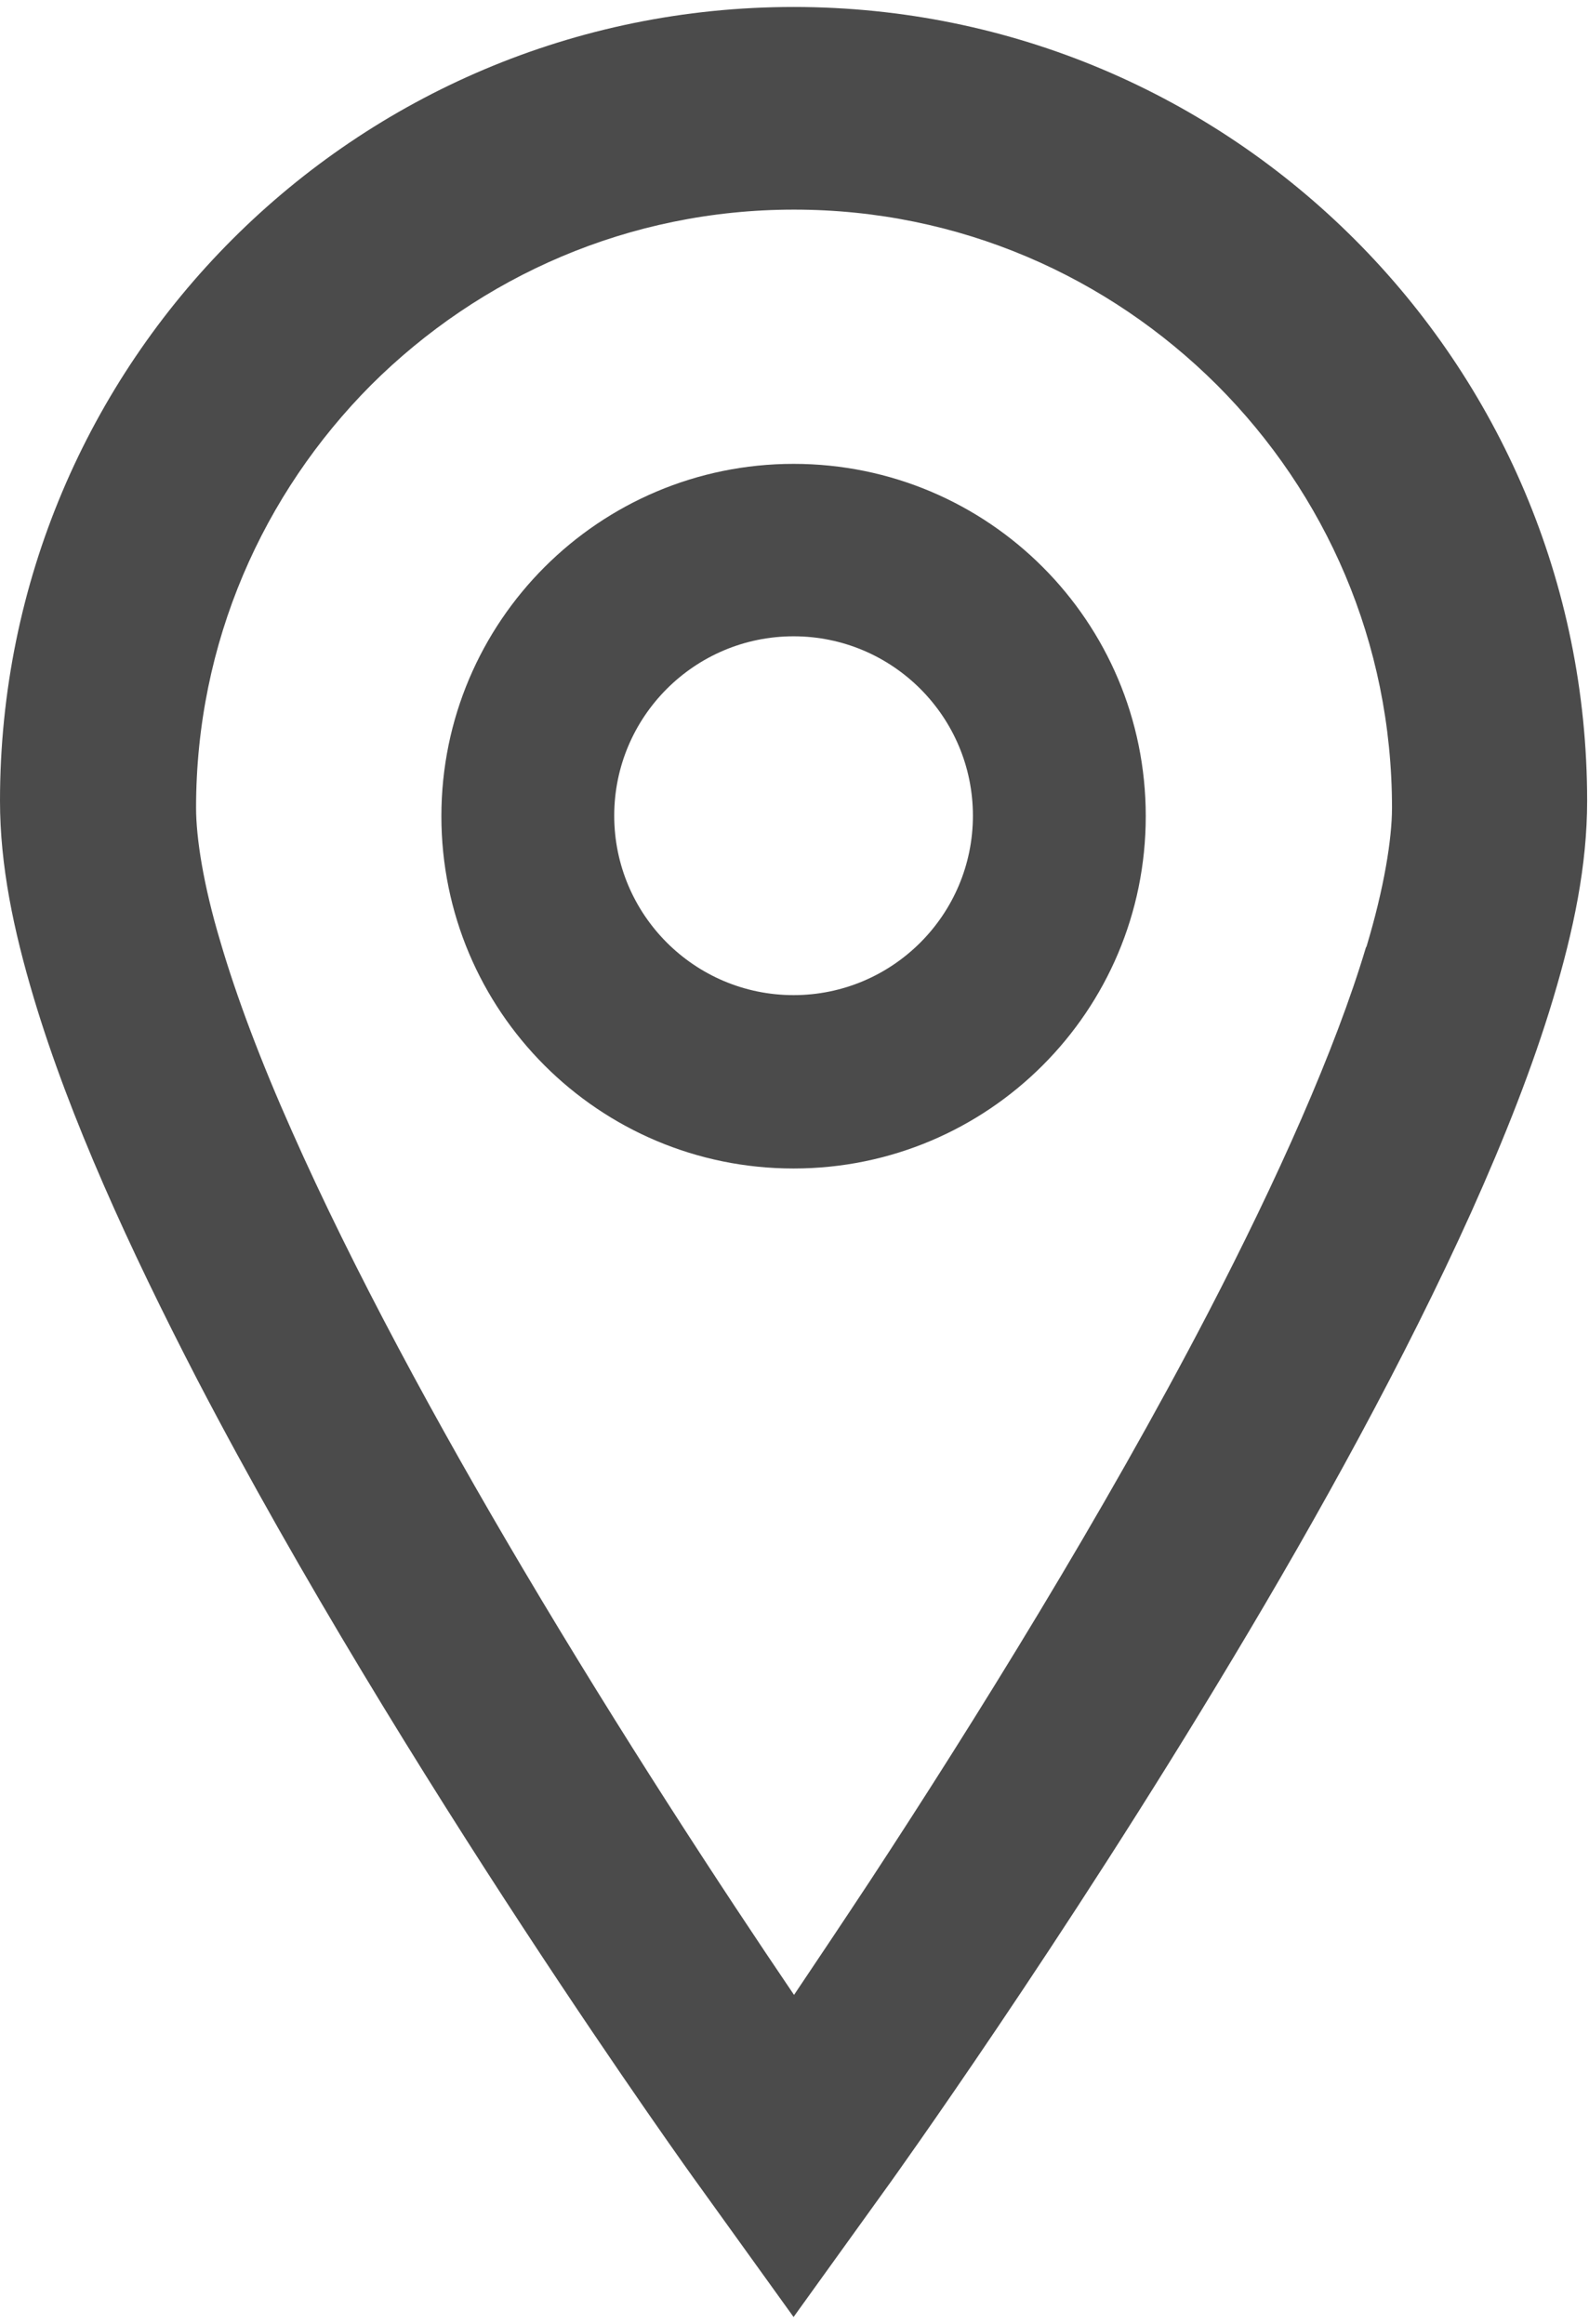 <?xml version="1.0" encoding="UTF-8"?>
<svg id="_レイヤー_1" xmlns="http://www.w3.org/2000/svg" version="1.1" viewBox="0 0 342 500">
  <!-- Generator: Adobe Illustrator 29.1.0, SVG Export Plug-In . SVG Version: 2.1.0 Build 142)  -->
  <defs>
    <style>
      .st0 {
        fill: #4b4b4b;
      }
    </style>
  </defs>
  <path class="st0" d="M170.8,1.5C76.4,1.5,0,77.9,0,172.3c0,13.9,2.9,27.8,7.3,42.5,7.7,25.7,20.5,53.7,35.2,82.1,44.2,84.8,107.1,172.2,107.5,172.7l20.8,28.9,20.8-28.9c.2-.3,36.9-51.3,73.8-112.9,18.5-30.8,37-64.3,51.3-96,7.1-15.8,13.2-31.2,17.6-45.9,4.4-14.7,7.3-28.6,7.3-42.5,0-94.3-76.4-170.8-170.8-170.8ZM294,203.8c-6.6,22.1-19.1,50-34,78.7-22.4,43.1-50.4,88.1-72.7,122.1-6,9.1-11.5,17.3-16.4,24.6-15.6-23-37.2-56-58.3-91.6-18.5-31.2-36.6-64.5-49.8-94.3-6.6-14.8-11.9-28.8-15.4-40.8-3.6-12-5.2-22.2-5.2-28.7,0-35.6,14.4-67.6,37.7-91,23.4-23.3,55.4-37.7,91-37.7,35.6,0,67.6,14.4,91,37.7,23.4,23.4,37.7,55.4,37.7,91,0,6.7-1.7,17.3-5.5,29.9Z"/>
  <path class="st0" d="M170.8,99.8c-41.8,0-75.8,33.9-75.8,75.8s33.9,75.8,75.8,75.8,75.8-33.9,75.8-75.8-33.9-75.8-75.8-75.8ZM170.8,214.1c-21.3,0-38.6-17.3-38.6-38.6s17.3-38.6,38.6-38.6,38.6,17.3,38.6,38.6-17.3,38.6-38.6,38.6Z"/>
</svg>